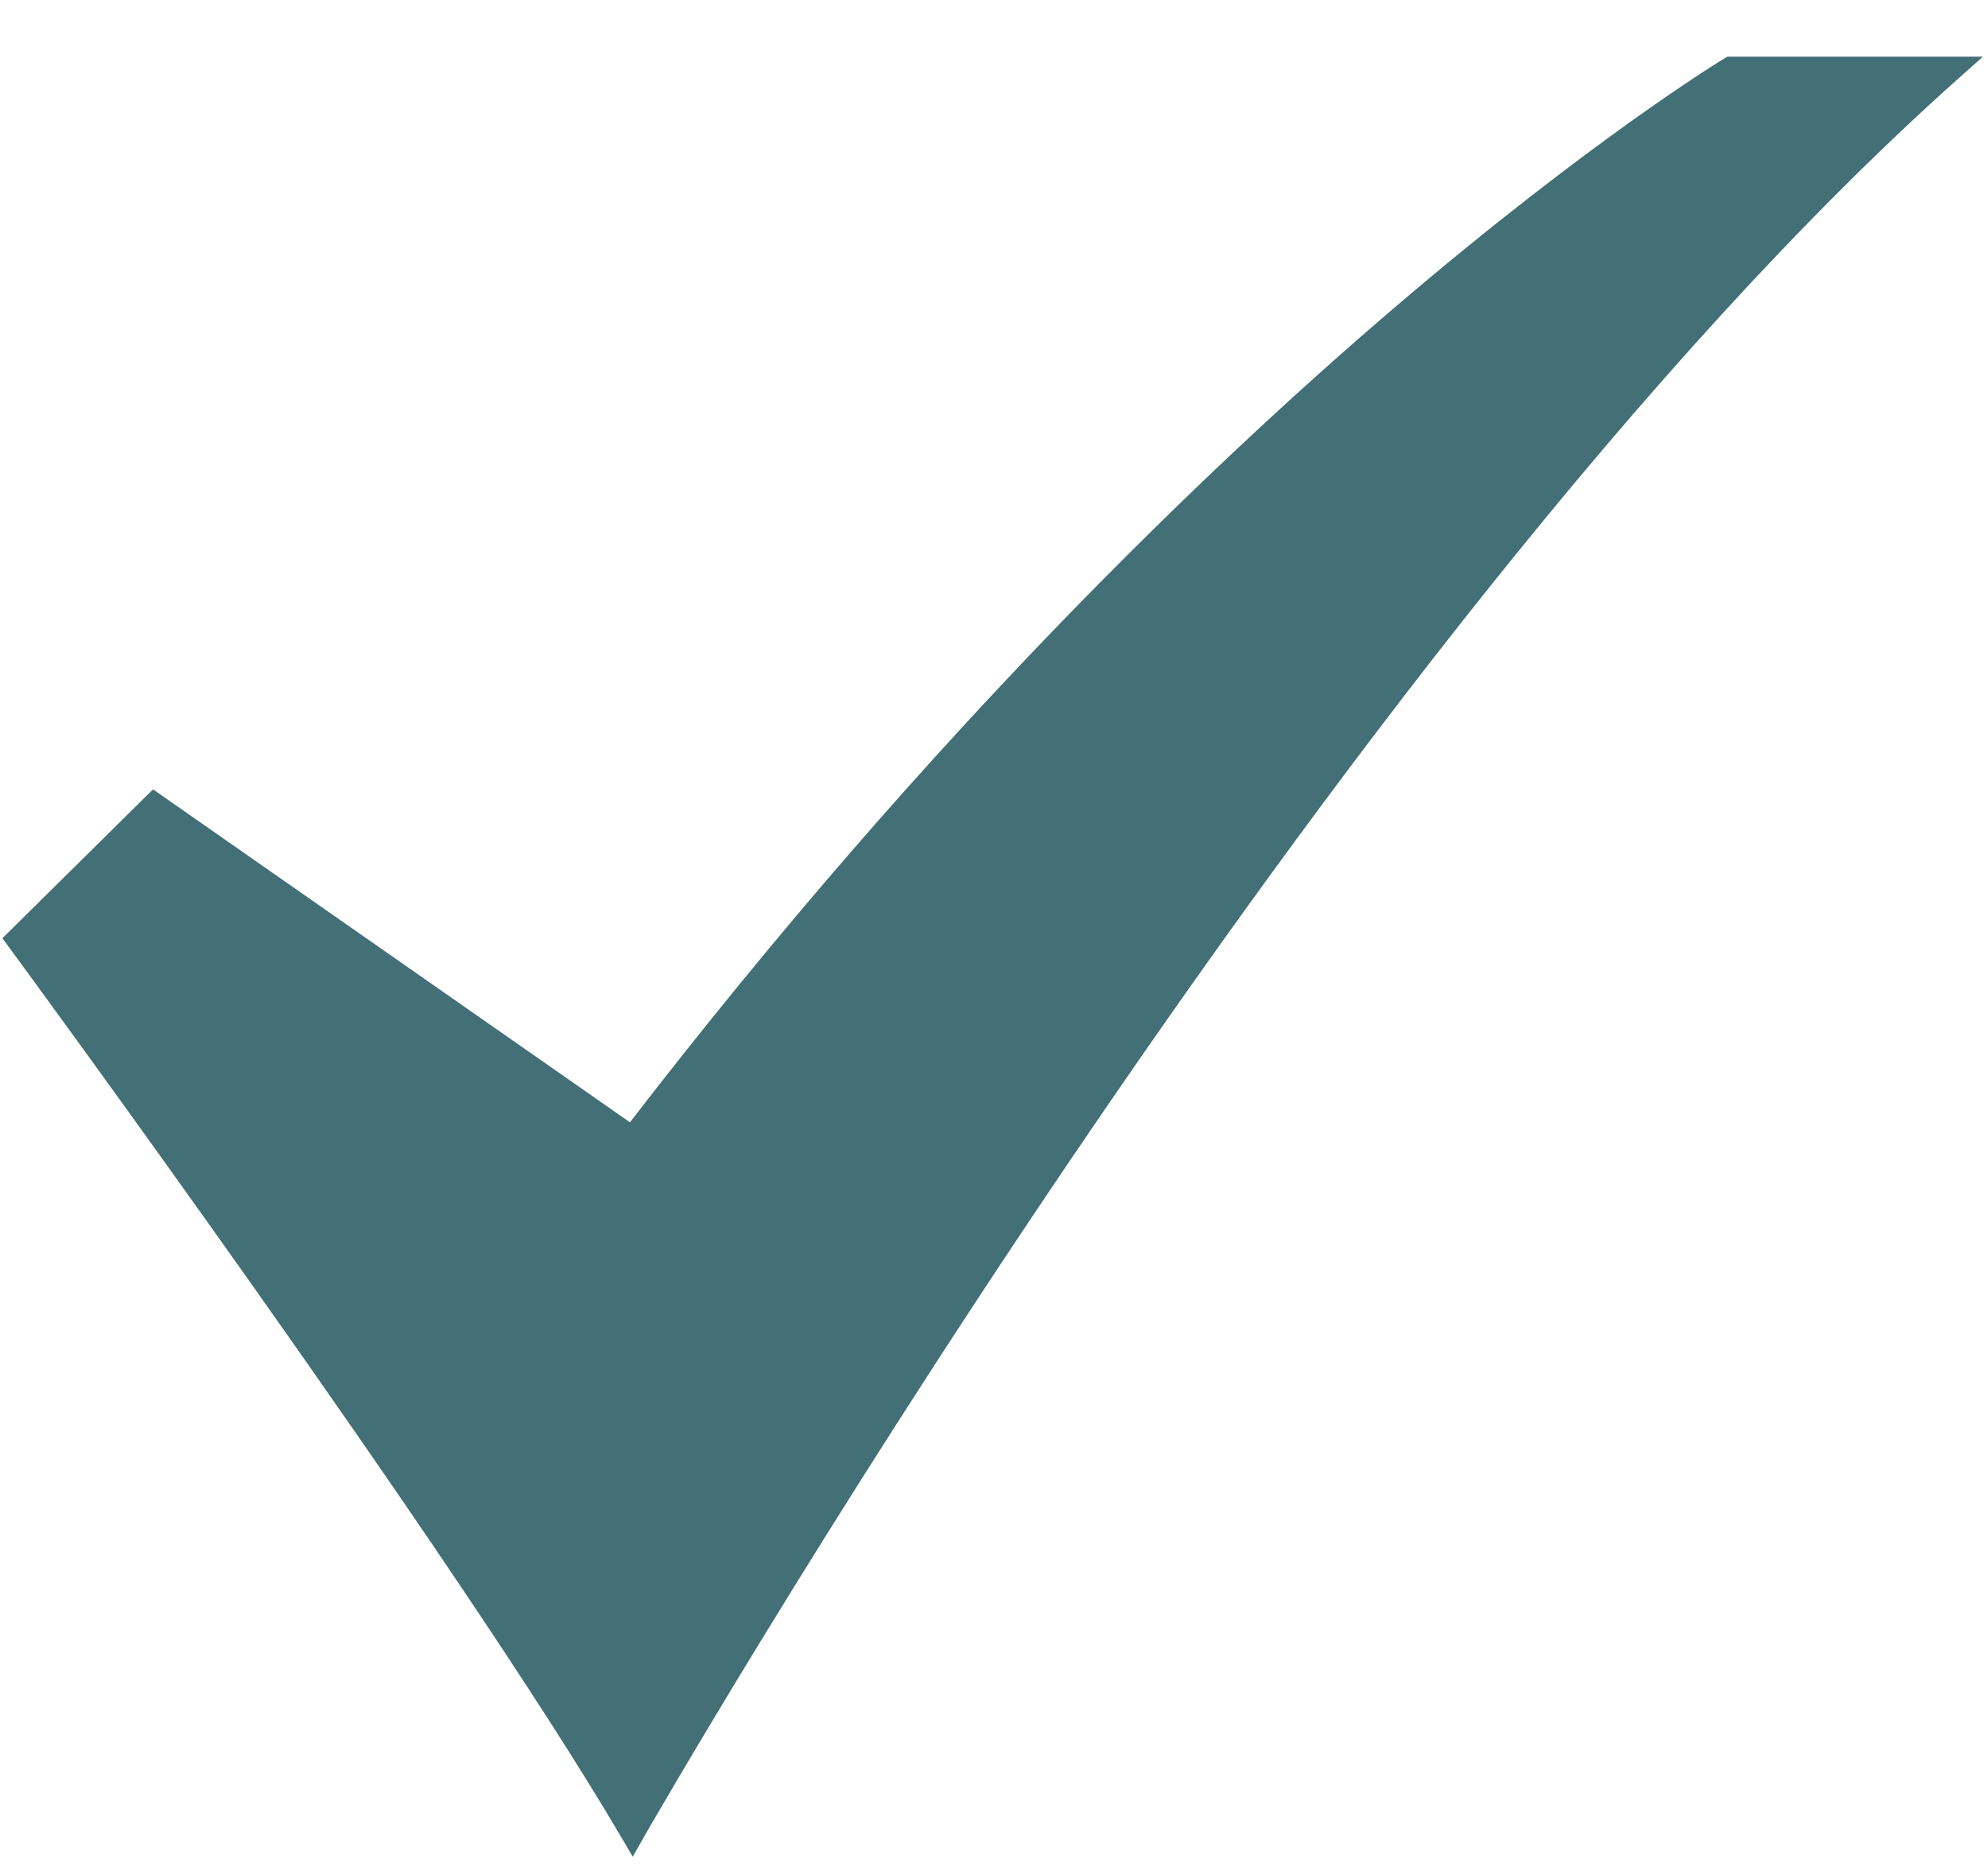 <svg width="33" height="31" viewBox="0 0 33 31" fill="none" xmlns="http://www.w3.org/2000/svg">
<path d="M10.503 30.822L10.322 30.514C7.56 25.807 0.22 15.819 0.145 15.719L0.04 15.575L2.54 13.104L10.457 18.631C15.441 12.164 20.091 7.721 23.124 5.127C26.442 2.289 28.602 0.983 28.624 0.97L28.673 0.941H32.915L32.51 1.302C22.089 10.584 10.793 30.313 10.68 30.511L10.503 30.822Z" fill="#436F77"/>
</svg>
